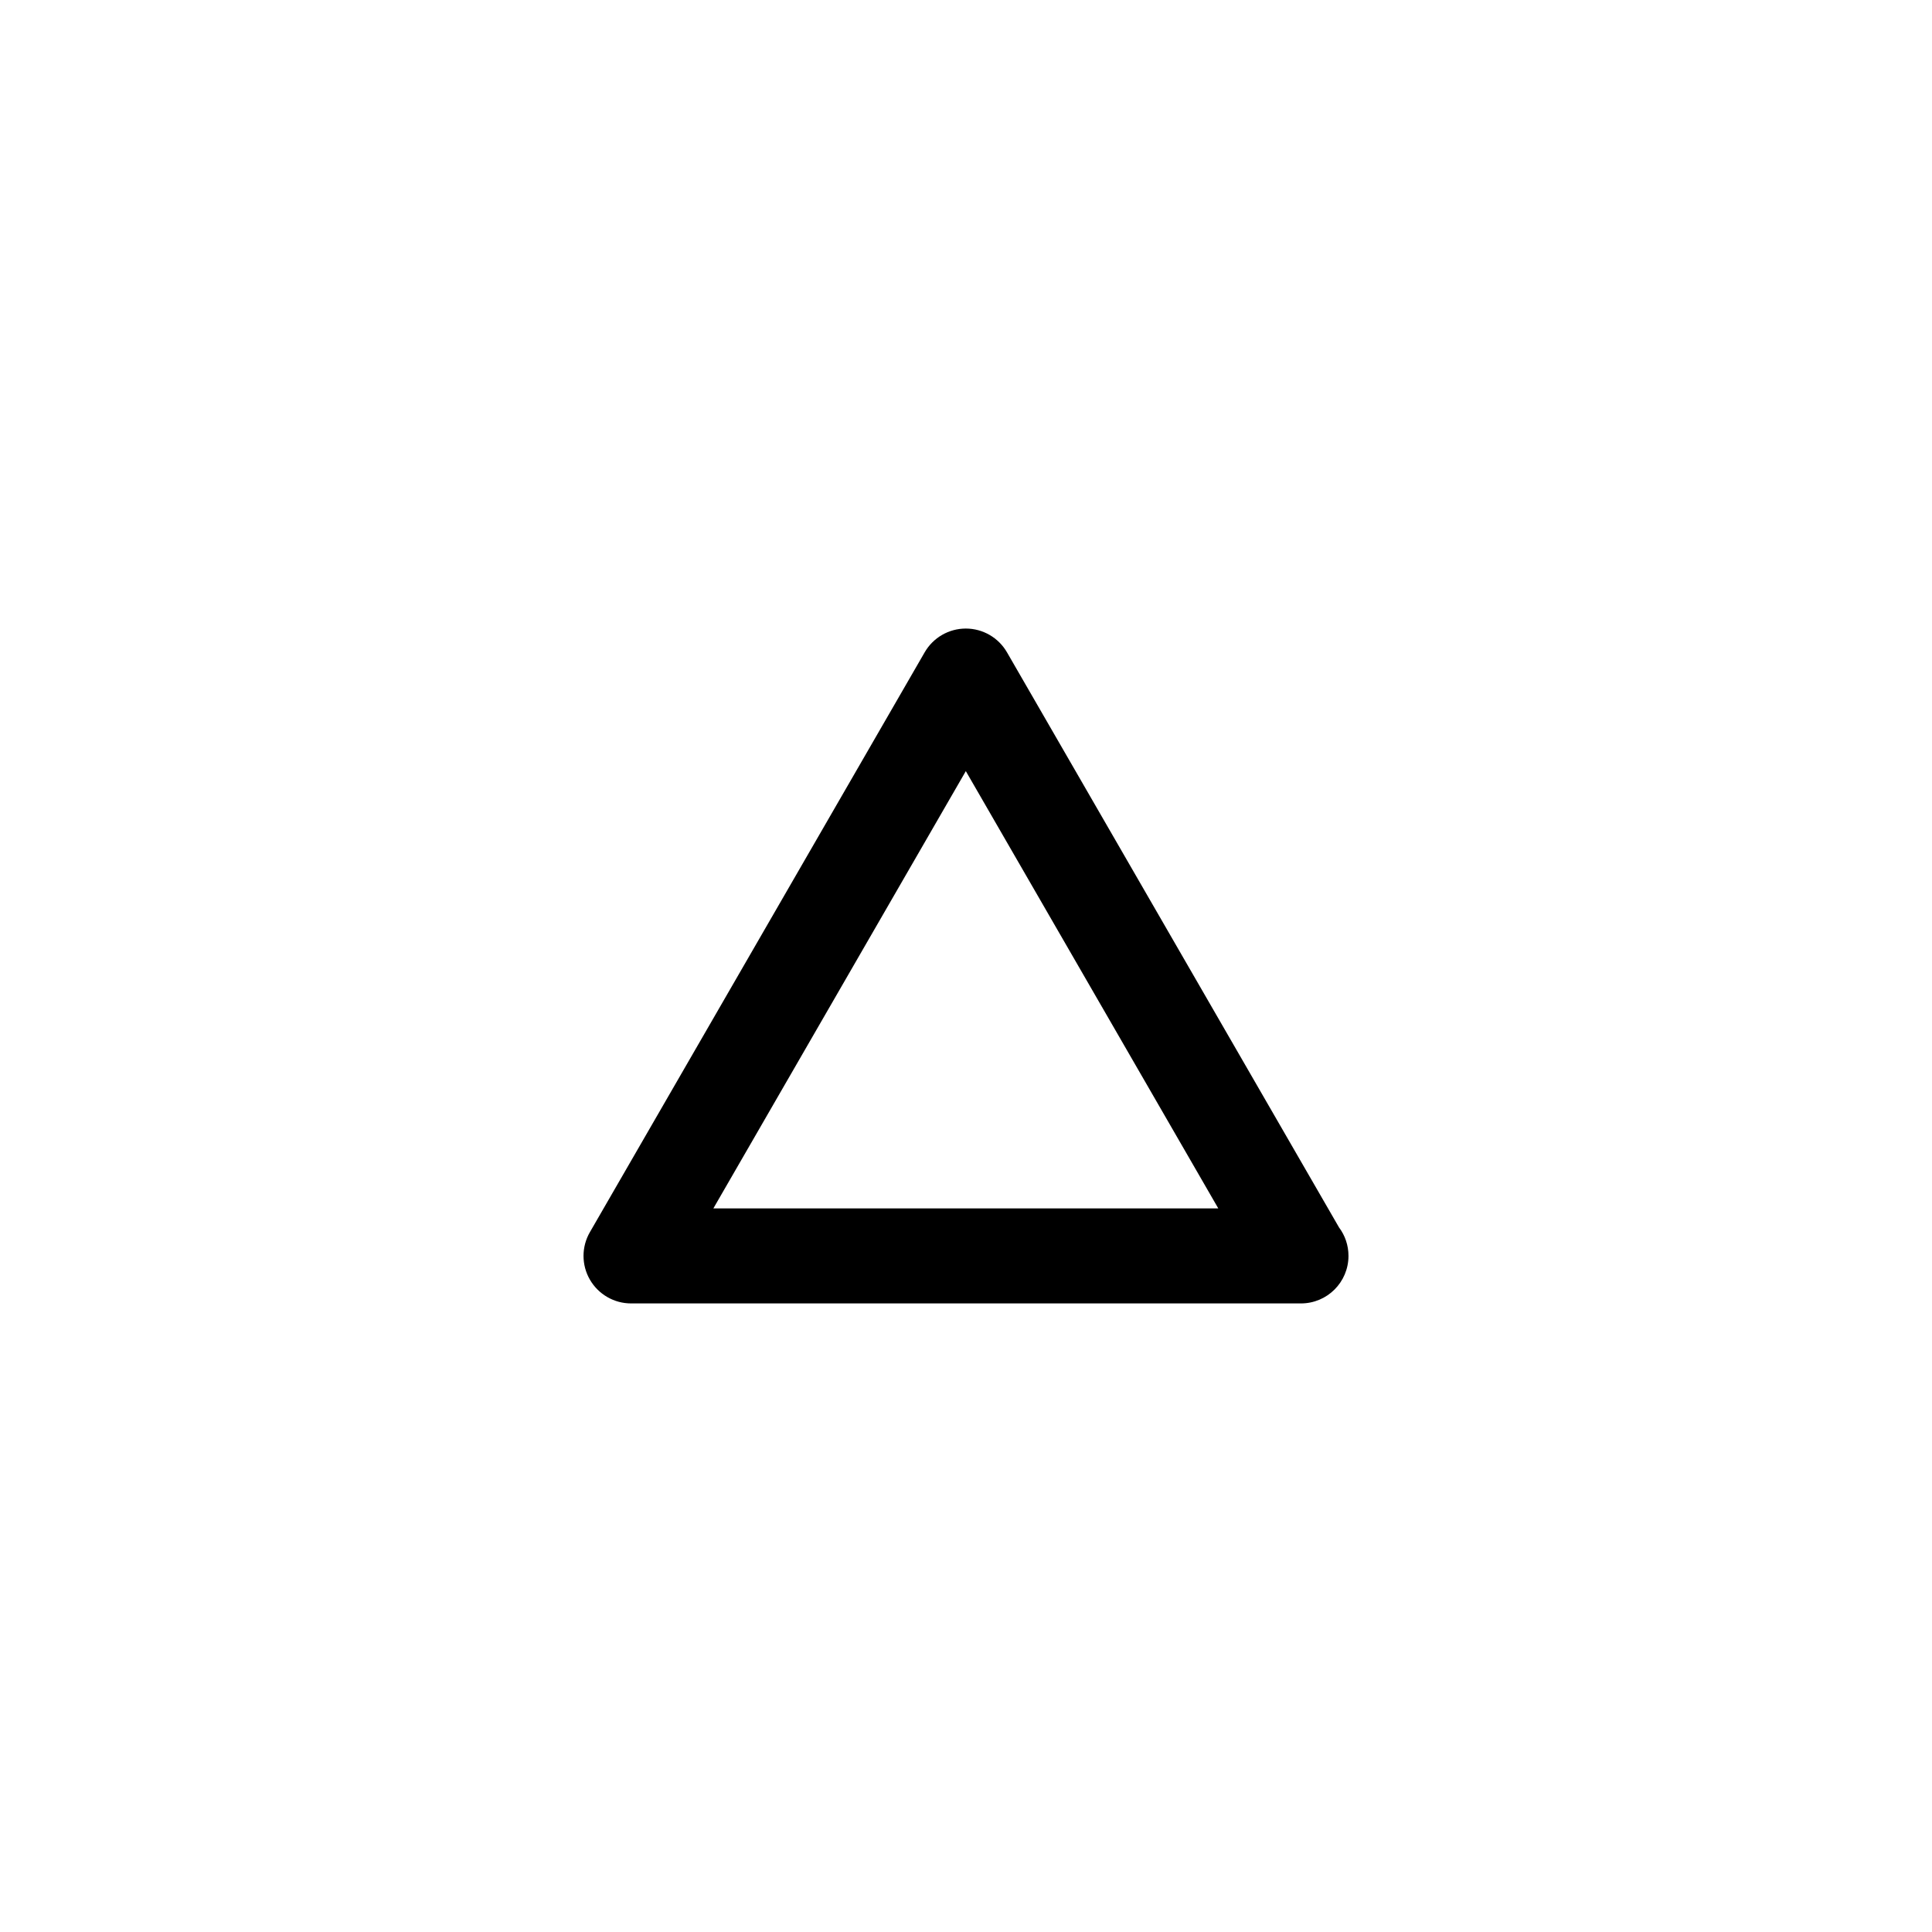 <?xml version="1.0" encoding="UTF-8"?>
<!-- Uploaded to: SVG Repo, www.svgrepo.com, Generator: SVG Repo Mixer Tools -->
<svg fill="#000000" width="800px" height="800px" version="1.1" viewBox="144 144 512 512" xmlns="http://www.w3.org/2000/svg">
 <path d="m498.86 469.29-88-152.42c-2.254-3.894-6.41-6.297-10.906-6.297-4.5 0-8.656 2.402-10.906 6.297l-88.719 153.66c-2.254 3.894-2.254 8.699 0 12.594 2.254 3.894 6.41 6.297 10.906 6.297h177.43 0.102c6.957 0 12.594-5.637 12.594-12.594 0.004-2.828-0.926-5.441-2.5-7.539zm-165.81-5.055 66.902-115.88 66.902 115.88z"/>
</svg>